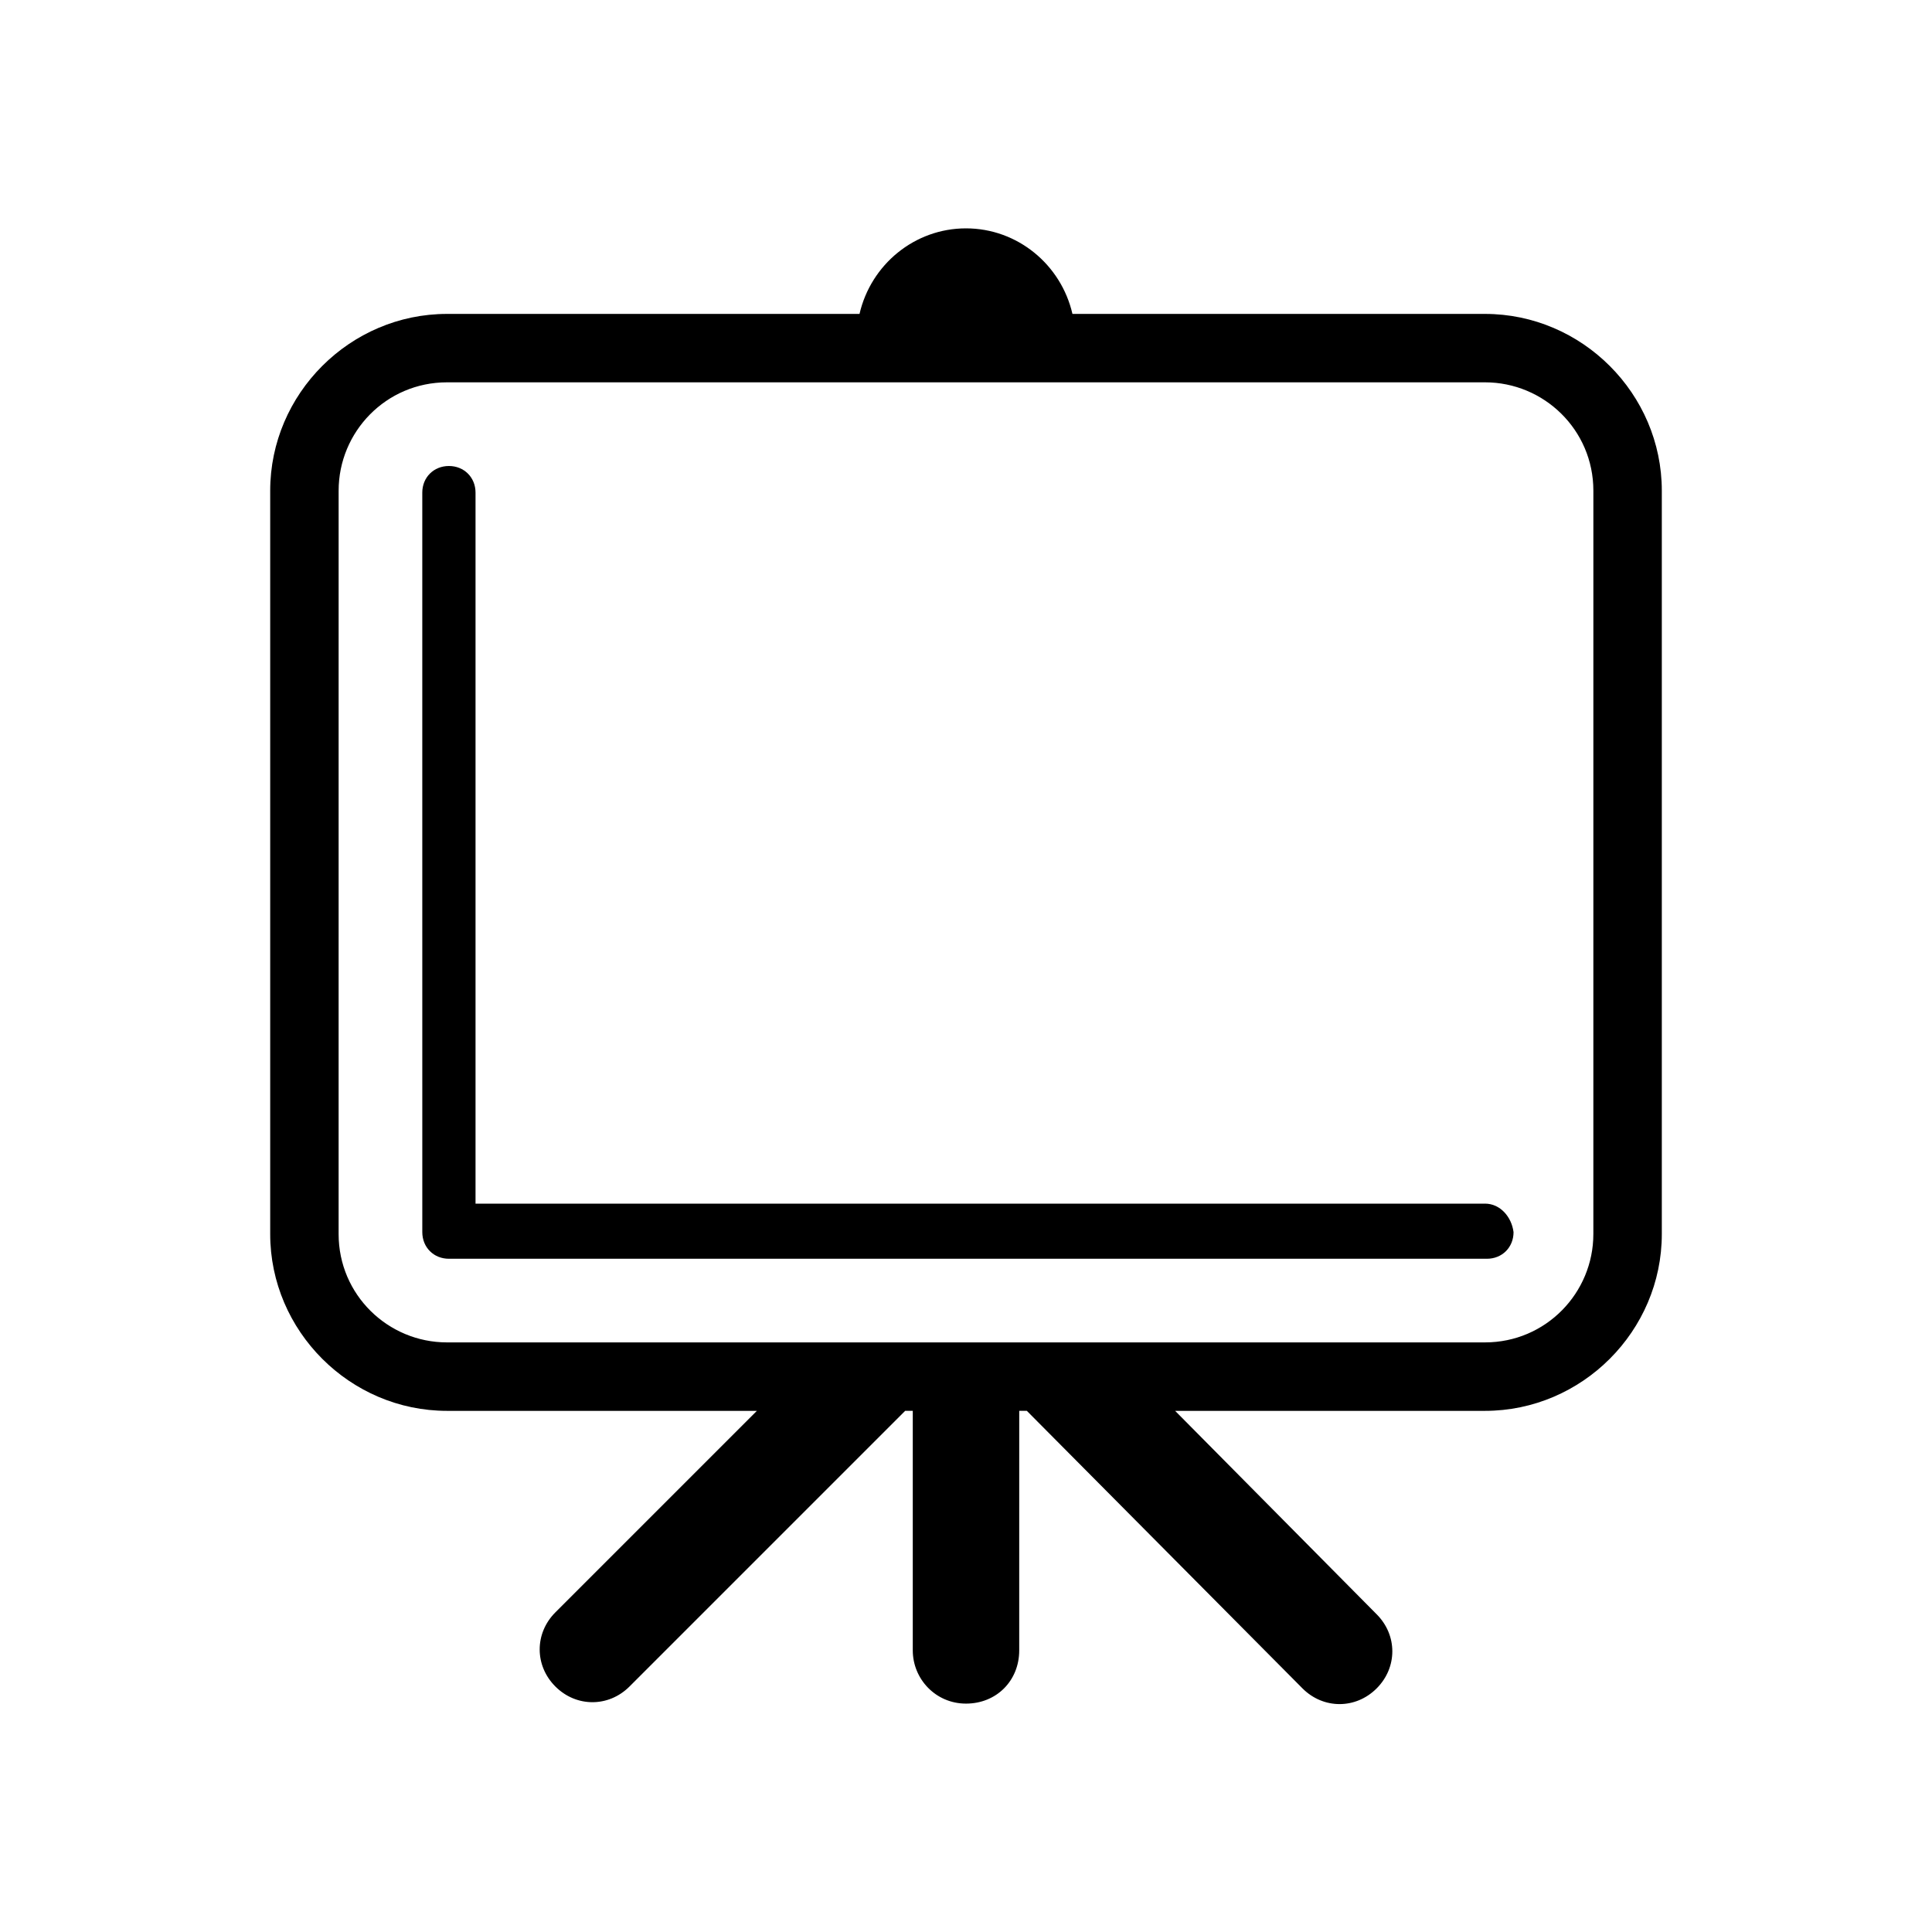 <?xml version="1.0" encoding="UTF-8"?>
<!-- The Best Svg Icon site in the world: iconSvg.co, Visit us! https://iconsvg.co -->
<svg fill="#000000" width="800px" height="800px" version="1.1" viewBox="144 144 512 512" xmlns="http://www.w3.org/2000/svg">
 <g>
  <path d="m537.54 227.19h-109.33c-3.023-13.098-14.609-22.672-28.215-22.672-13.602 0-25.191 9.574-28.215 22.672h-109.32c-25.695 0-46.855 21.16-46.855 46.855v196.99c0 25.695 21.16 46.855 46.855 46.855h82.121l-53.402 53.402c-5.543 5.543-5.543 14.105 0 19.648 5.543 5.543 14.105 5.543 19.648 0l73.051-73.051h2.016v63.48c0 7.559 6.047 14.105 14.105 14.105 8.062 0 14.105-6.047 14.105-14.105l0.004-63.48h2.016l73.051 73.555c5.543 5.543 14.105 5.543 19.648 0 5.543-5.543 5.543-14.105 0-19.648l-53.402-53.906h82.121c25.695 0 46.855-21.16 46.855-46.855v-196.99c0-25.695-21.16-46.855-46.855-46.855zm28.715 243.84c0 15.617-12.594 28.719-28.719 28.719h-275.08c-15.617 0-28.719-12.594-28.719-28.719l0.004-196.99c0-15.617 12.594-28.719 28.719-28.719h275.08c15.617 0 28.719 12.594 28.719 28.719z"/>
  <path d="m537.54 462.98h-267.52v-188.43c0-4.031-3.023-7.055-7.055-7.055s-7.055 3.023-7.055 7.055l0.004 195.98c0 4.031 3.023 7.055 7.055 7.055h275.08c4.031 0 7.055-3.023 7.055-7.055-0.504-4.031-3.527-7.555-7.559-7.555z"/>
 </g>
</svg>